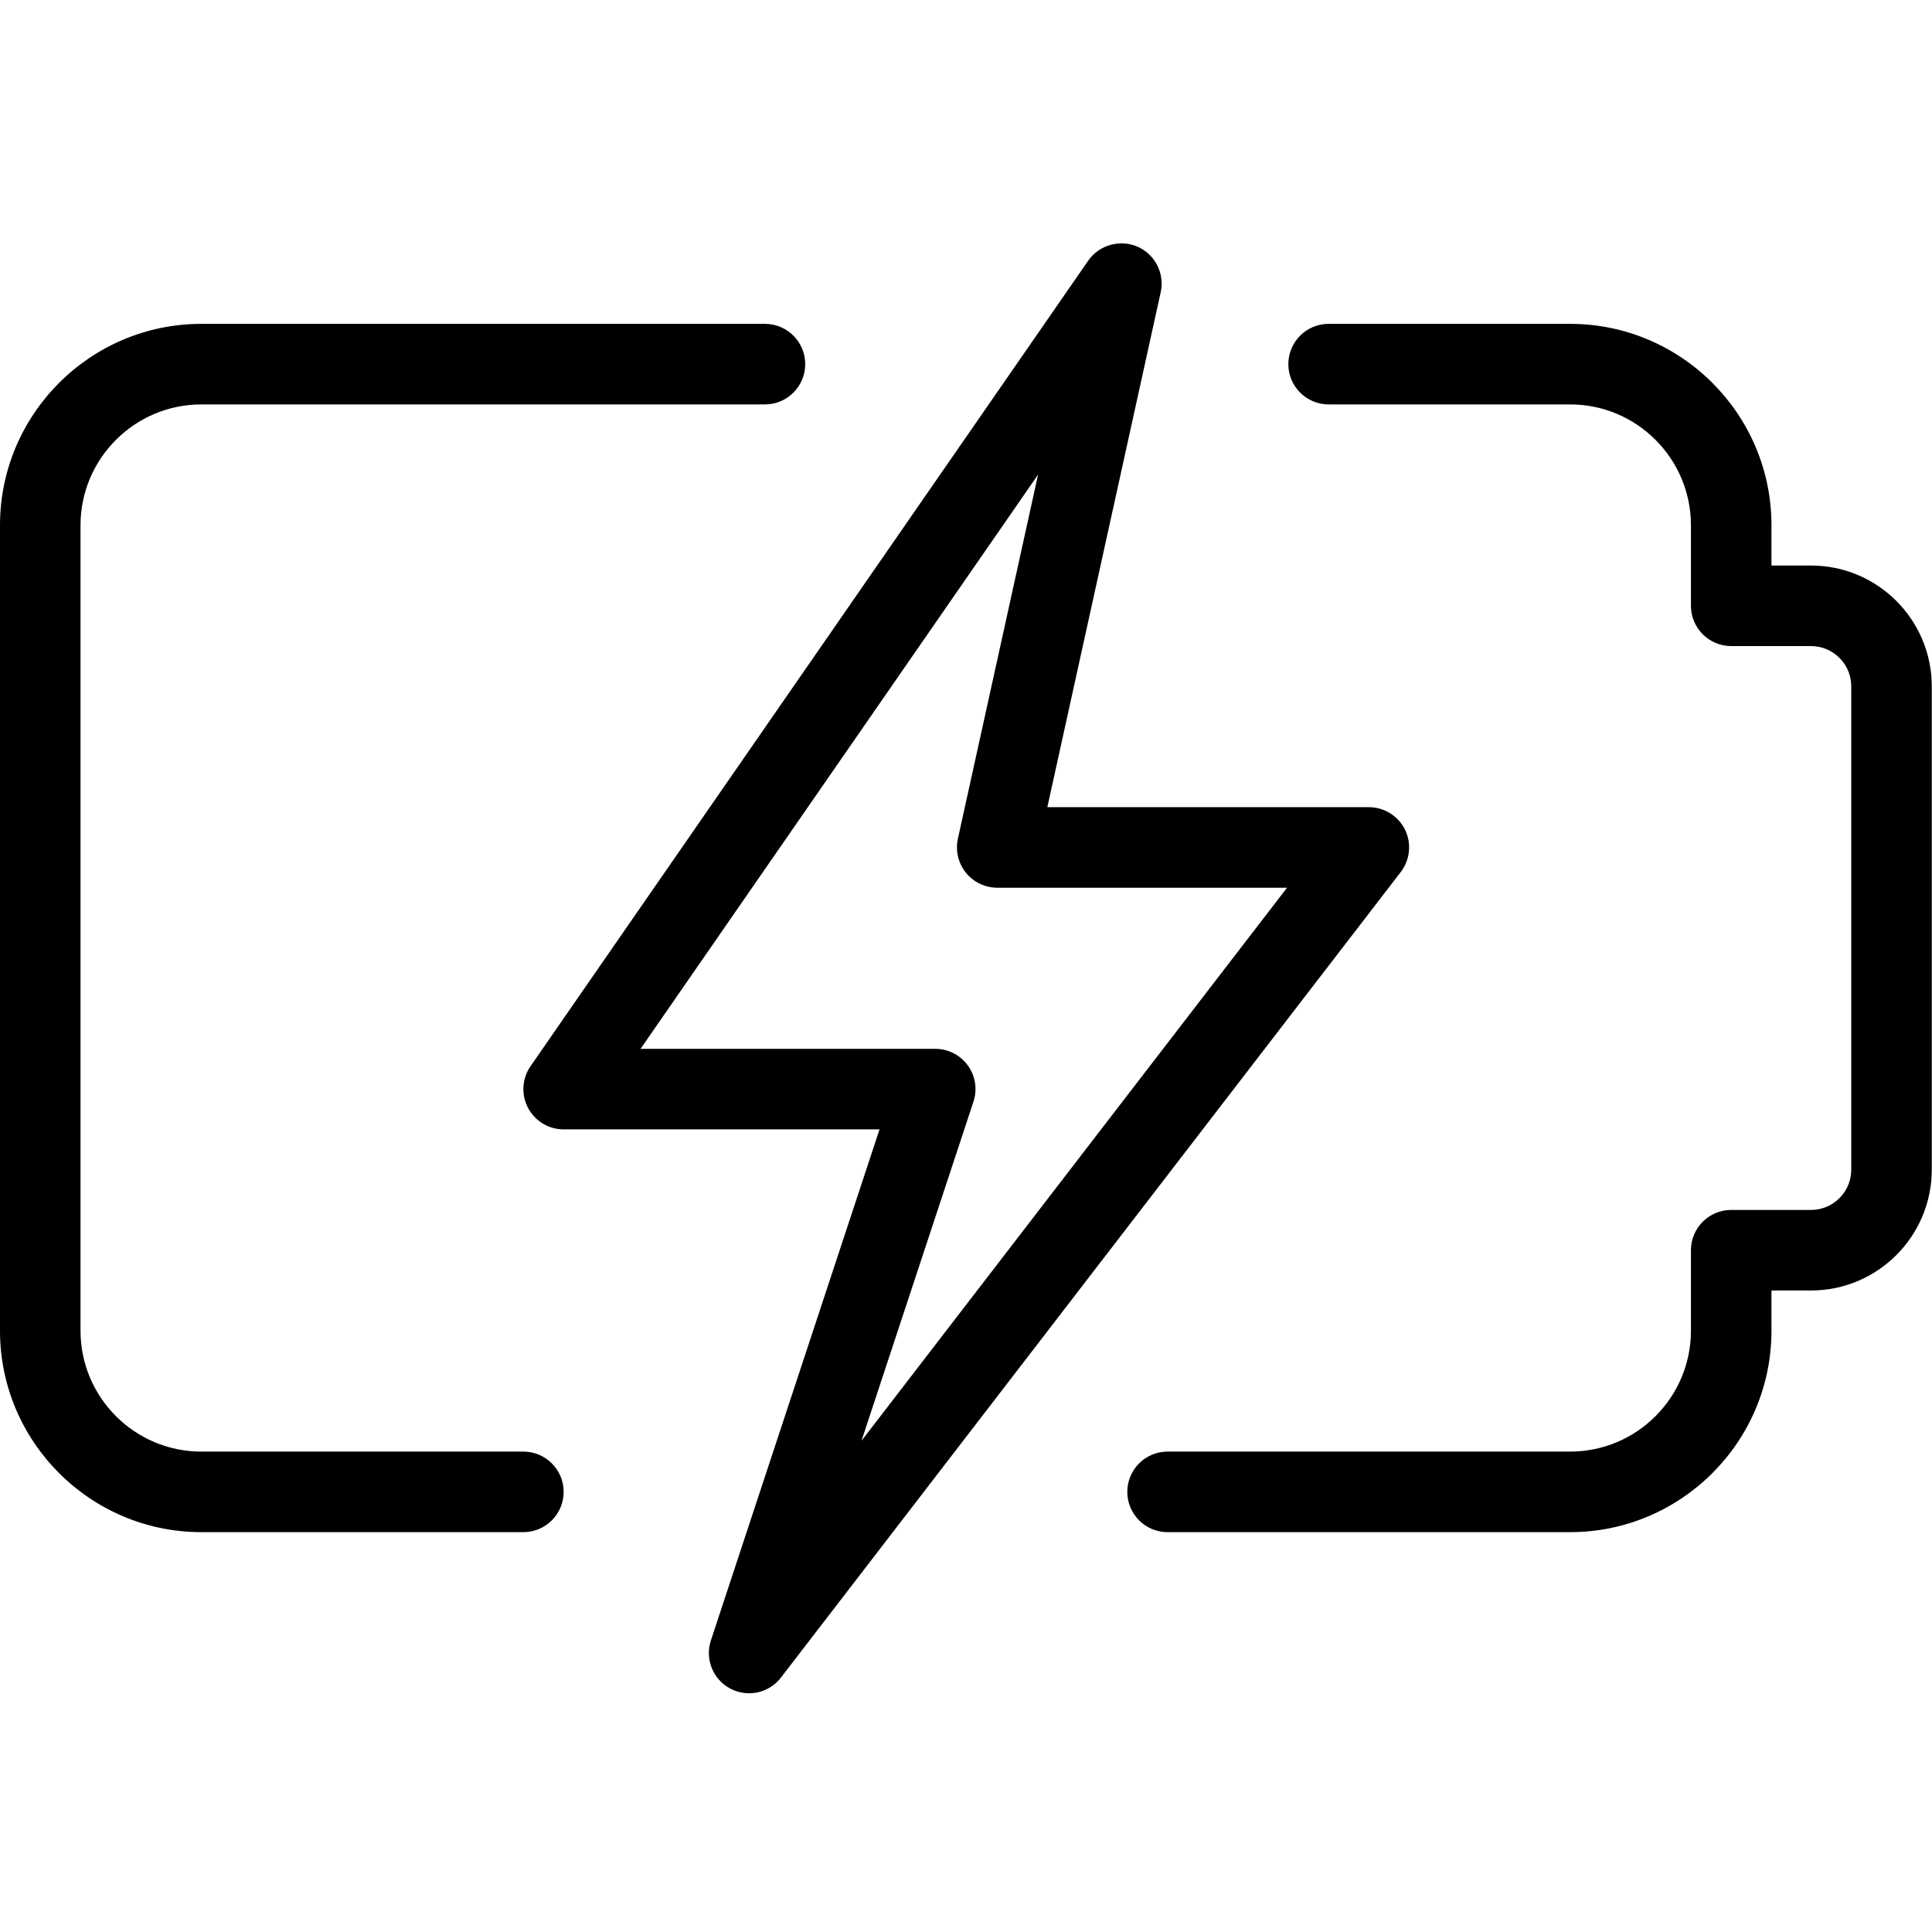 <svg xmlns="http://www.w3.org/2000/svg" xmlns:xlink="http://www.w3.org/1999/xlink" width="1080" zoomAndPan="magnify" viewBox="0 0 810 810" height="1080" preserveAspectRatio="xMidYMid meet" version="1.0"><defs><clipPath id="826fb7d892"><path d="M 219 102 L 591 102 L 591 709.988 L 219 709.988 Z M 219 102 " clip-rule="nonzero"/></clipPath></defs><path fill="#000000" d="M 658.297 642.359 L 489.504 642.359 C 480.188 642.359 472.625 634.789 472.625 625.473 C 472.625 616.156 480.188 608.586 489.504 608.586 L 658.297 608.586 C 686.211 608.586 708.934 585.855 708.934 557.93 L 708.934 524.156 C 708.934 514.84 716.5 507.273 725.812 507.273 L 759.27 507.273 C 768.59 507.273 776.148 499.703 776.148 490.387 L 776.148 287.754 C 776.148 278.438 768.59 270.871 759.27 270.871 L 725.812 270.871 C 716.5 270.871 708.934 263.301 708.934 253.984 L 708.934 220.211 C 708.934 192.285 686.211 169.555 658.297 169.555 L 557.02 169.555 C 547.707 169.555 540.141 161.984 540.141 152.668 C 540.141 143.352 547.707 135.781 557.02 135.781 L 658.297 135.781 C 704.812 135.781 742.695 173.676 742.695 220.211 L 742.695 237.098 L 759.27 237.098 C 787.191 237.098 809.906 259.828 809.906 287.754 L 809.906 490.387 C 809.906 518.312 787.191 541.043 759.27 541.043 L 742.695 541.043 L 742.695 557.93 C 742.695 604.465 704.812 642.359 658.297 642.359 Z M 658.297 642.359 " fill-opacity="1" fill-rule="nonzero"/><path fill="#000000" d="M 219.434 642.359 L 84.398 642.359 C 37.879 642.359 0 604.465 0 557.93 L 0 220.211 C 0 173.676 37.879 135.781 84.398 135.781 L 320.707 135.781 C 330.023 135.781 337.59 143.352 337.59 152.668 C 337.59 161.984 330.023 169.555 320.707 169.555 L 84.398 169.555 C 56.48 169.555 33.758 192.285 33.758 220.211 L 33.758 557.93 C 33.758 585.855 56.48 608.586 84.398 608.586 L 219.434 608.586 C 228.746 608.586 236.312 616.156 236.312 625.473 C 236.312 634.789 228.746 642.359 219.434 642.359 Z M 219.434 642.359 " fill-opacity="1" fill-rule="nonzero"/><g clip-path="url(#826fb7d892)"><path fill="#000000" d="M 314.059 709.902 C 311.395 709.902 308.66 709.258 306.16 707.941 C 298.902 704.09 295.457 695.547 298.059 687.715 L 368.75 473.5 L 236.312 473.5 C 230.031 473.5 224.293 470.02 221.352 464.445 C 218.453 458.875 218.855 452.152 222.441 446.992 L 456.246 109.273 C 460.836 102.652 469.582 100.289 476.875 103.395 C 484.27 106.637 488.355 114.641 486.633 122.508 L 439.102 338.414 L 573.898 338.414 C 580.312 338.414 586.188 342.059 589.055 347.836 C 591.891 353.609 591.184 360.5 587.27 365.598 L 327.426 703.316 C 324.152 707.602 319.16 709.902 314.059 709.902 Z M 268.555 439.73 L 392.109 439.73 C 397.539 439.73 402.609 442.324 405.781 446.719 C 408.953 451.105 409.828 456.746 408.113 461.918 L 361.184 604.062 L 539.598 372.184 L 418.102 372.184 C 413 372.184 408.148 369.852 404.941 365.871 C 401.727 361.887 400.516 356.652 401.594 351.656 L 435.223 198.973 Z M 268.555 439.73 " fill-opacity="1" fill-rule="nonzero"/></g></svg>
